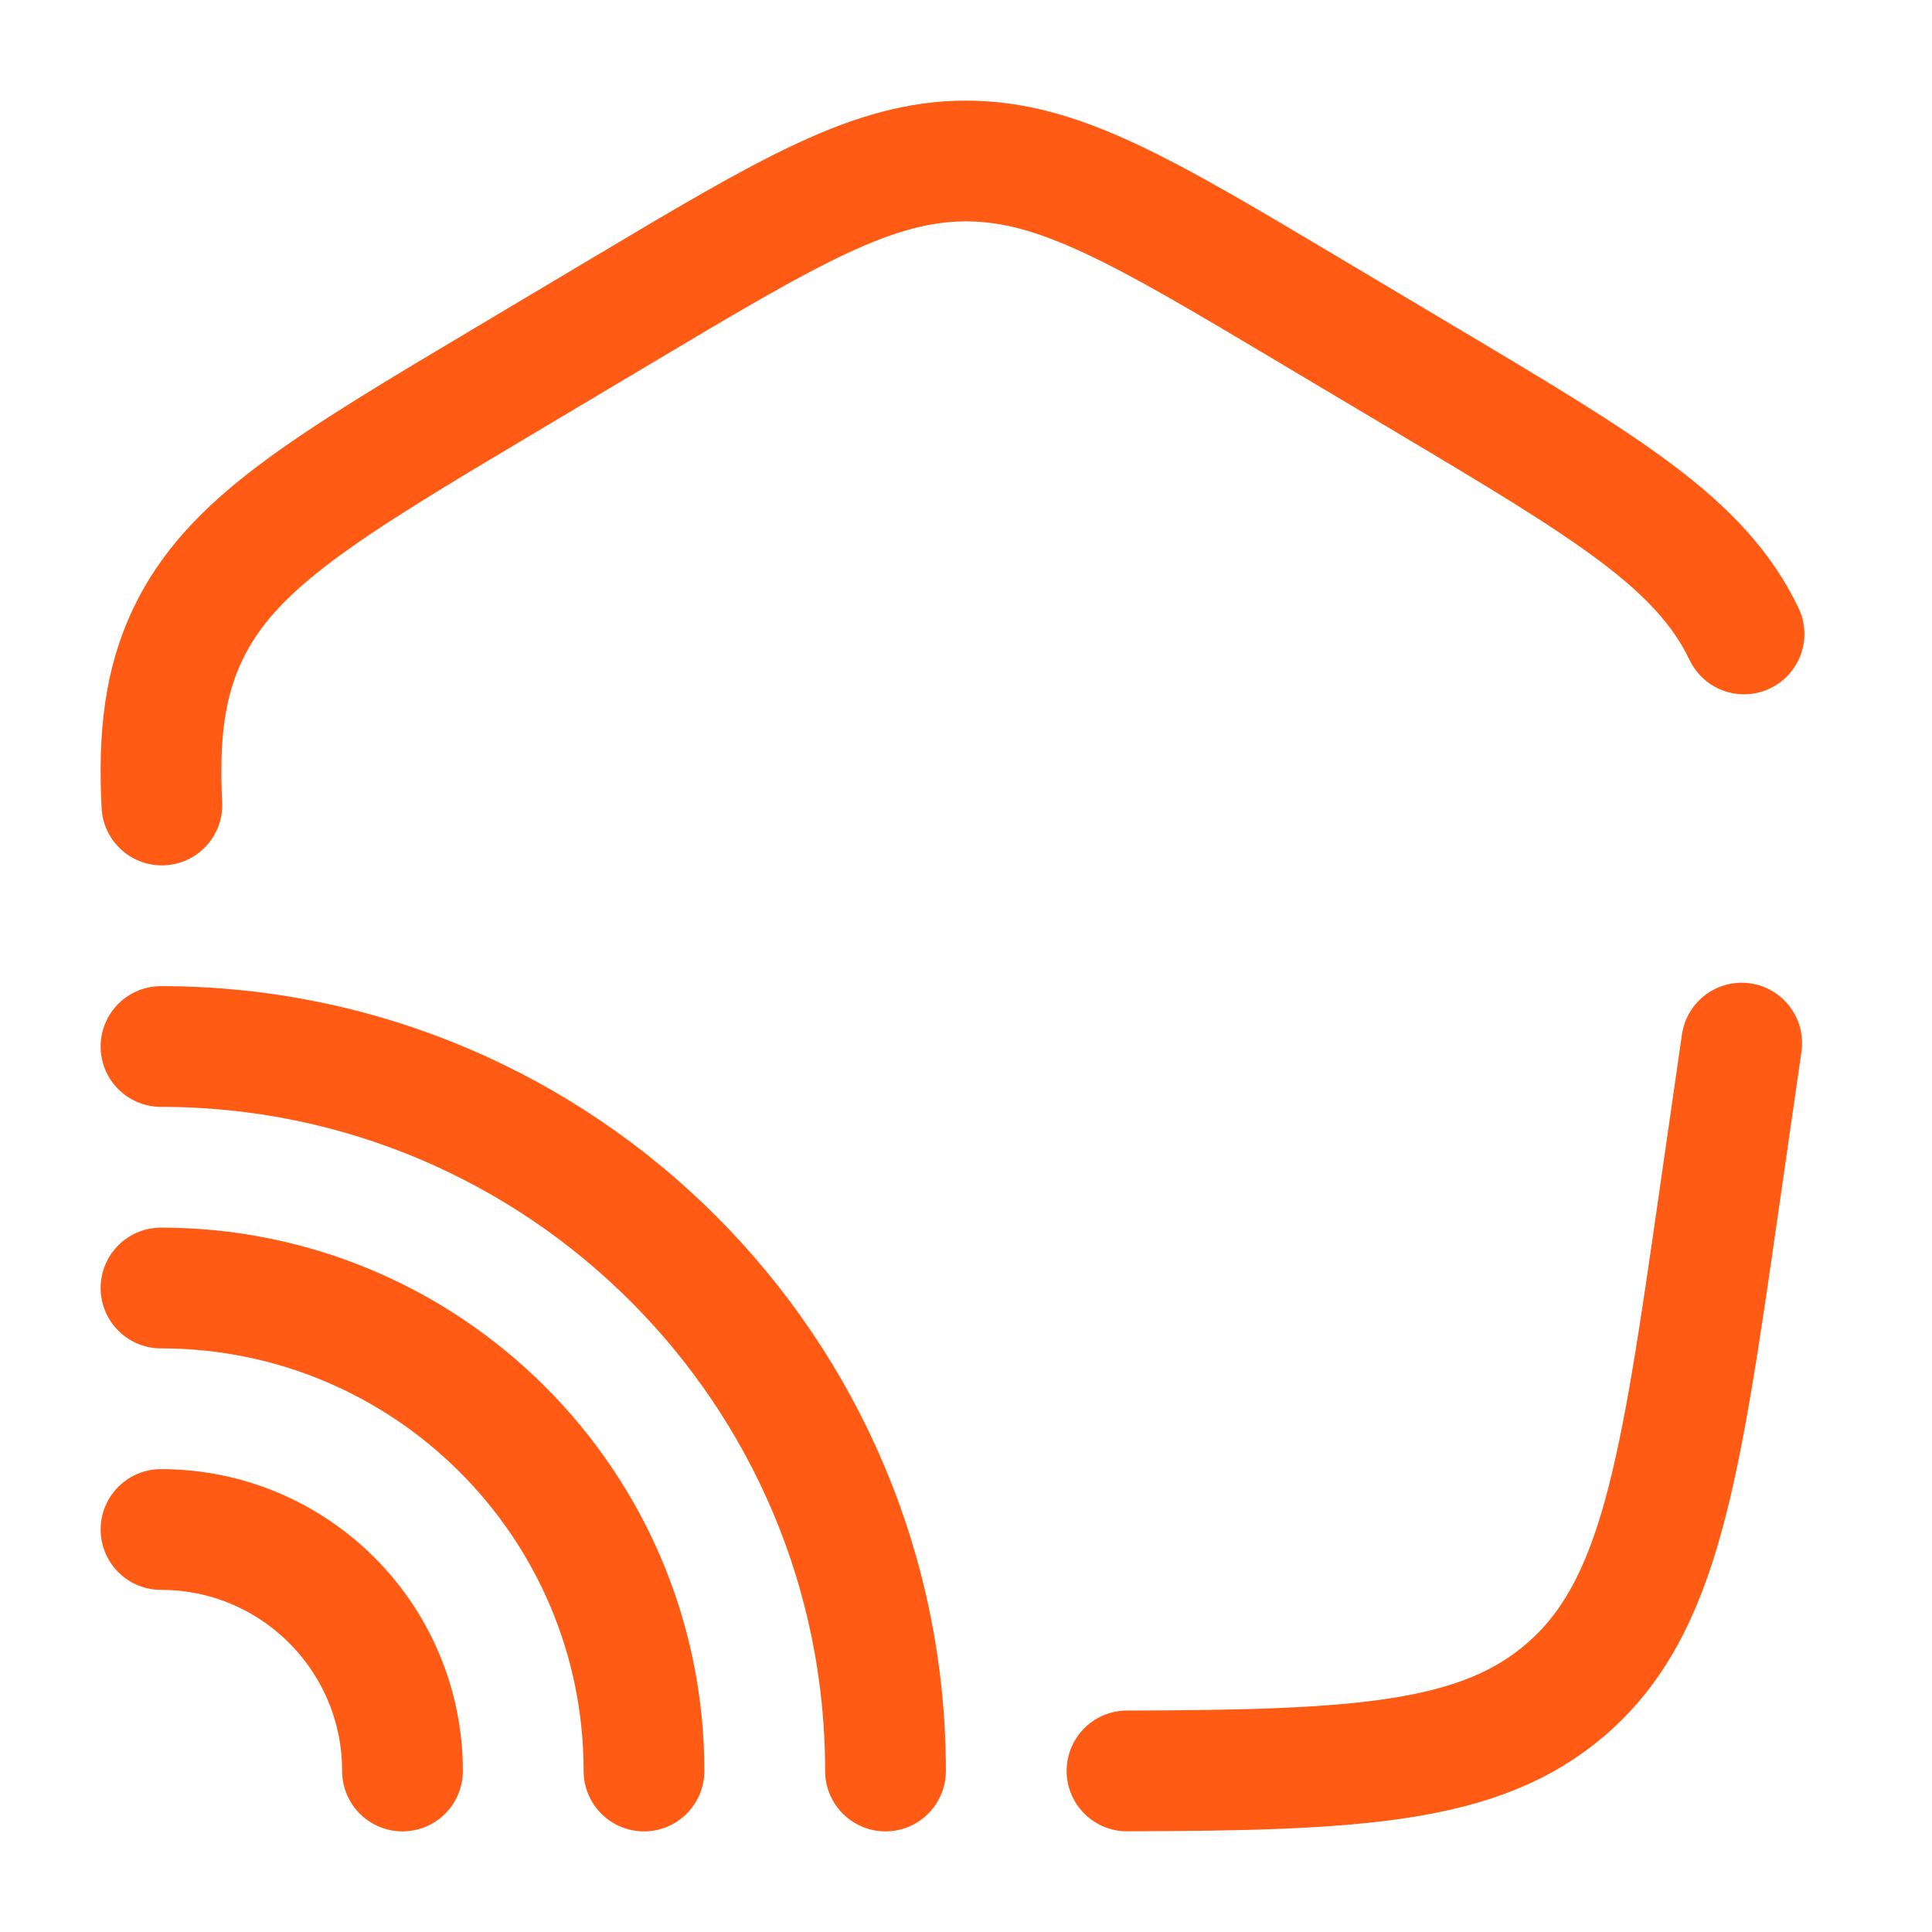 <?xml version="1.0" encoding="UTF-8"?>
<svg xmlns="http://www.w3.org/2000/svg" width="800px" height="800px" viewBox="0 0 24 24" fill="none">
  <g id="SVGRepo_bgCarrier" stroke-width="0"></g>
  <g id="SVGRepo_tracerCarrier" stroke-linecap="round" stroke-linejoin="round"></g>
  <g id="SVGRepo_iconCarrier">
    <path d="M21.636 12.958L21.357 14.895C20.87 18.283 20.626 19.976 19.451 20.988C18.382 21.909 16.86 21.992 14 21.999M21.665 7.875C21.124 6.748 19.974 6.062 17.673 4.692L16.288 3.867C14.199 2.622 13.154 2 12 2C10.846 2 9.801 2.622 7.712 3.867L6.327 4.692C4.026 6.062 2.876 6.748 2.335 7.875C2.049 8.473 1.967 9.125 2.011 10" stroke="#FF5B14" stroke-width="1.5" stroke-linecap="round"></path>
    <path d="M11 22C11 17.029 6.971 13 2 13" stroke="#FF5B14" stroke-width="1.5" stroke-linecap="round"></path>
    <path d="M8 22C8 18.686 5.314 16 2 16" stroke="#FF5B14" stroke-width="1.5" stroke-linecap="round"></path>
    <path d="M5 22C5 20.343 3.657 19 2 19" stroke="#FF5B14" stroke-width="1.5" stroke-linecap="round"></path>
  </g>
</svg>
